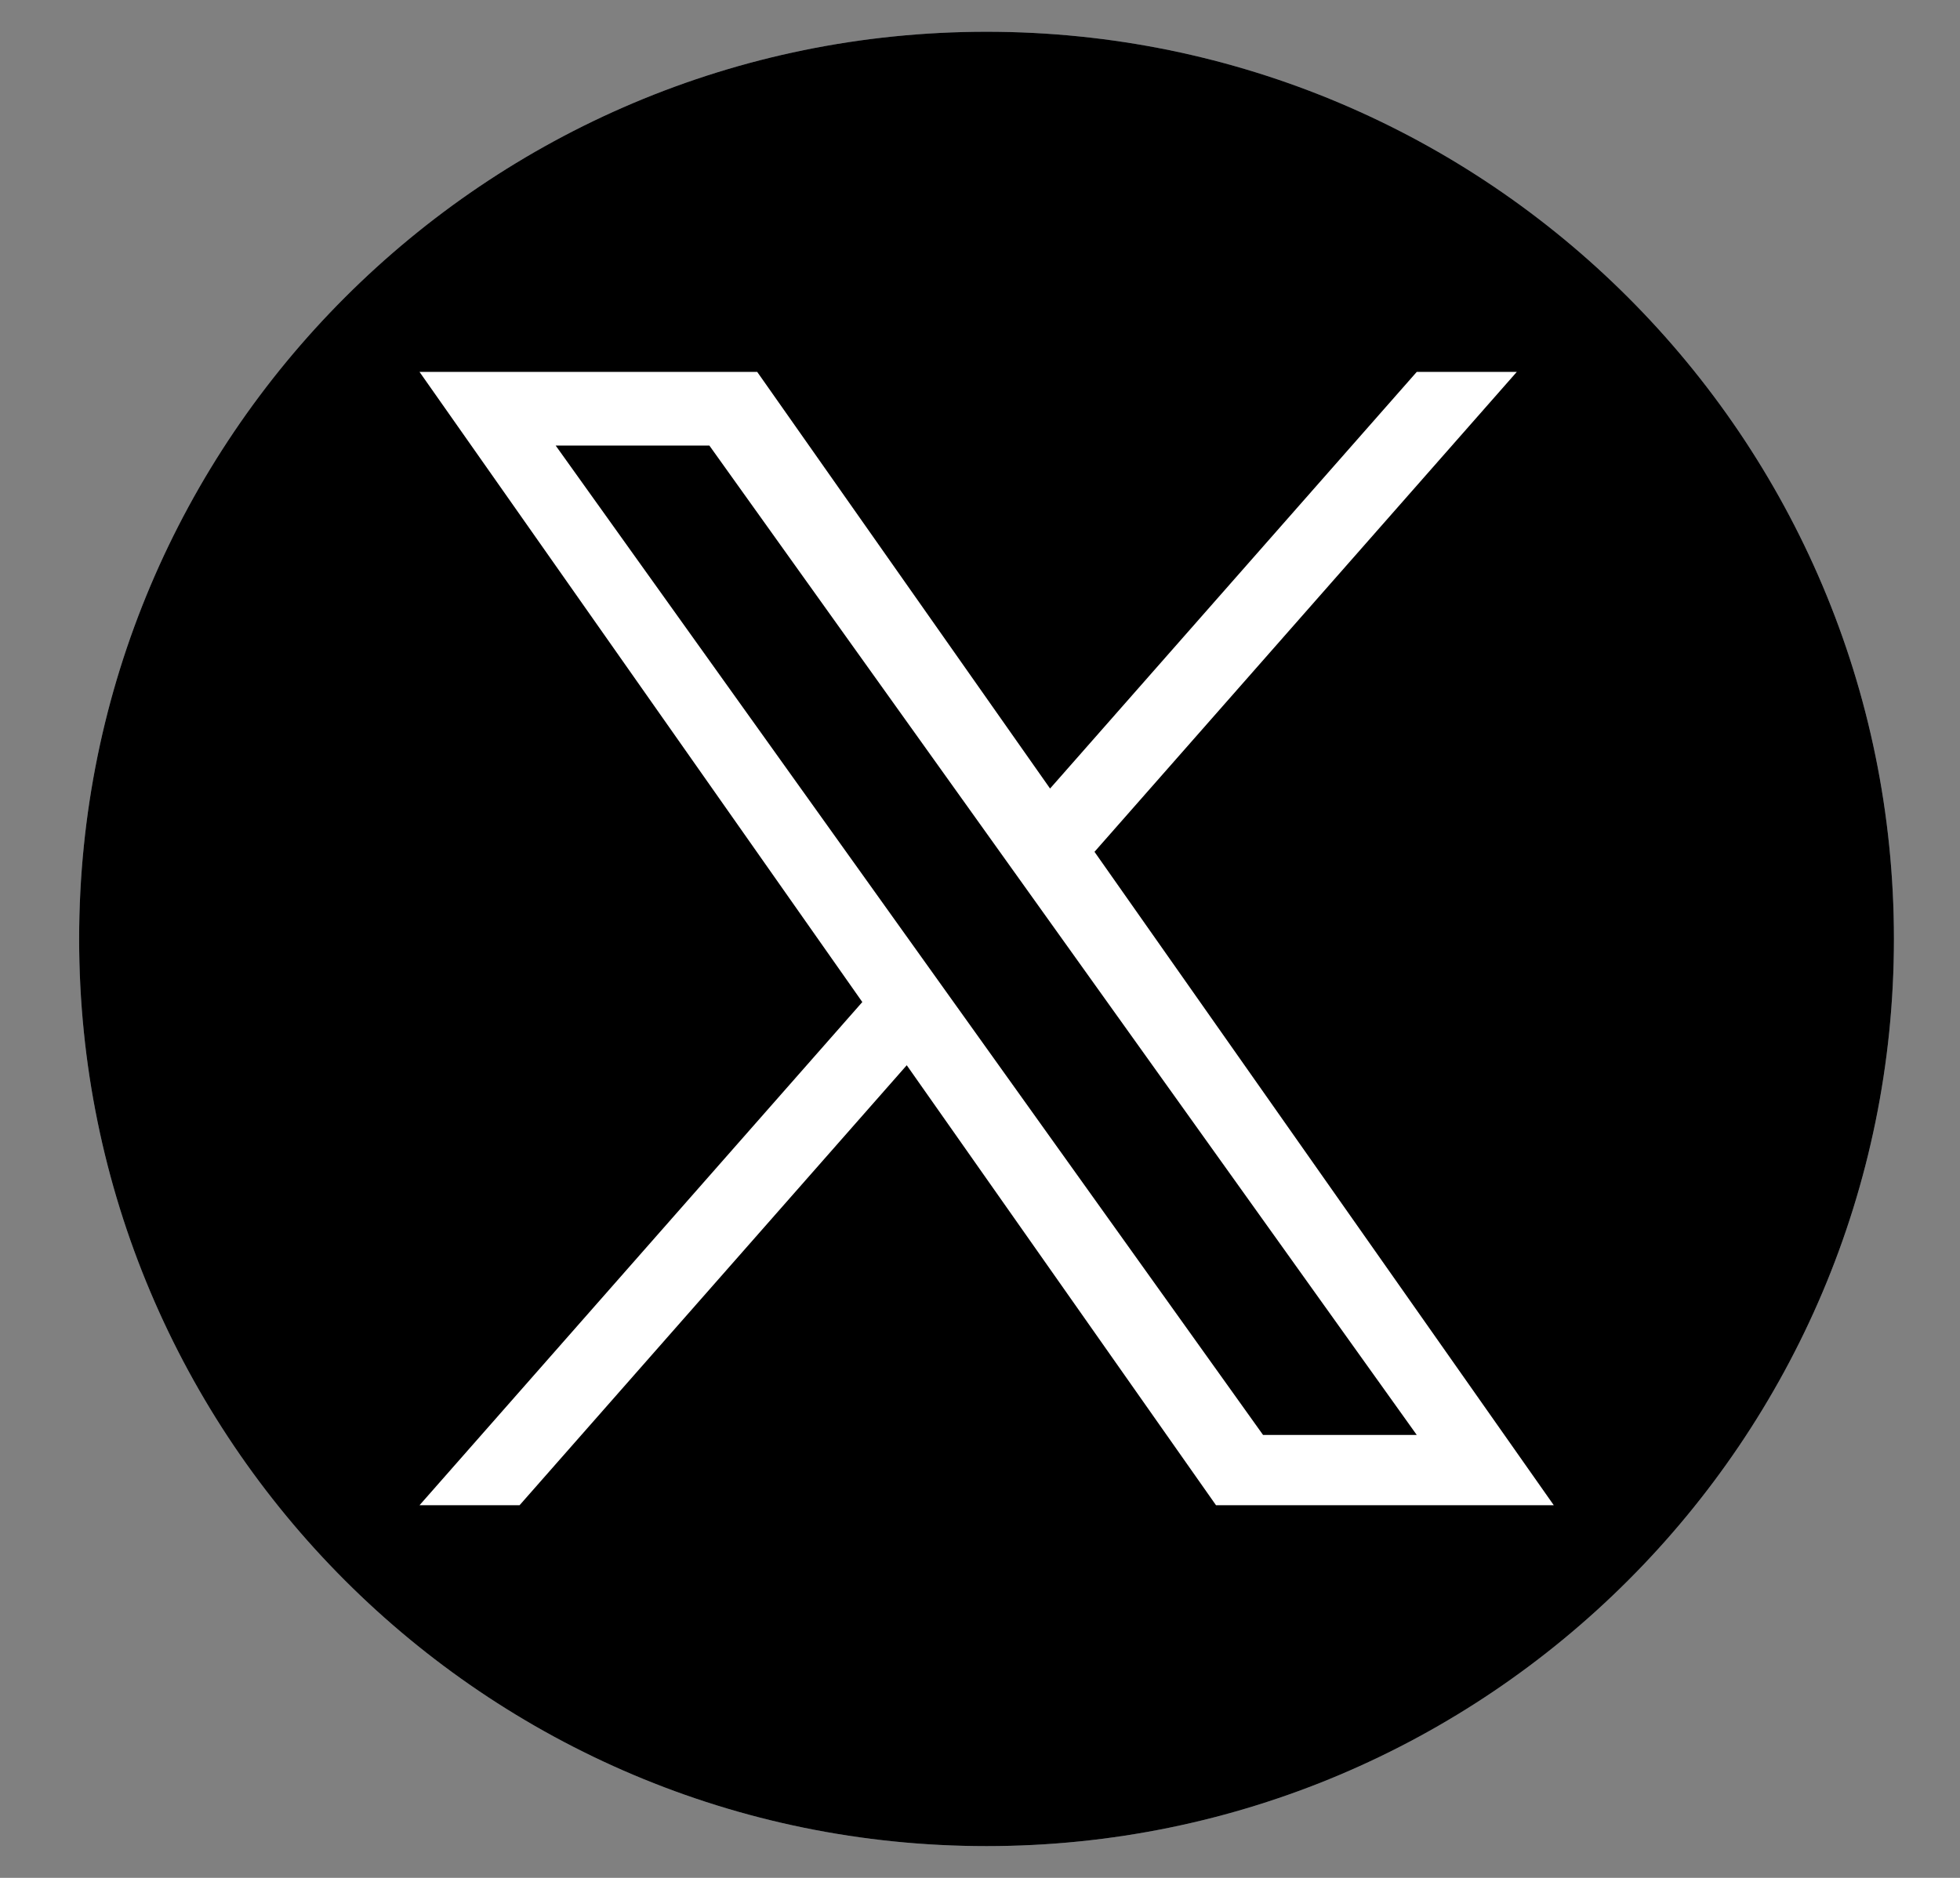 <svg width="24" height="23" viewBox="0 0 24 23" fill="none" xmlns="http://www.w3.org/2000/svg">
<rect x="0" y="0" width="24" height="23" fill="#808080" stroke="none"/>
<g clip-path="url(#clip0_44032_47325)">
<path d="M23.191 11.5C23.191 17.636 18.216 22.611 12.08 22.611C5.943 22.611 0.969 17.636 0.969 11.5C0.969 5.363 5.943 0.389 12.08 0.389C18.216 0.389 23.191 5.363 23.191 11.5Z" fill="#AEB5C1"/>
<path d="M13.402 10.433L18.573 4.555H17.348L12.858 9.658L9.272 4.555H5.137L10.559 12.273L5.137 18.436H6.362L11.103 13.047L14.89 18.436H19.026L13.402 10.433ZM6.804 5.457H8.686L17.348 17.575H15.466L6.804 5.457Z" fill="white"/>
<path d="M23.191 11.5C23.191 17.636 18.216 22.611 12.08 22.611C5.943 22.611 0.969 17.636 0.969 11.5C0.969 5.363 5.943 0.389 12.08 0.389C18.216 0.389 23.191 5.363 23.191 11.5Z" fill="black"/>
<path d="M13.402 10.433L18.573 4.555H17.348L12.858 9.658L9.272 4.555H5.137L10.559 12.273L5.137 18.436H6.362L11.103 13.047L14.89 18.436H19.026L13.402 10.433ZM6.804 5.457H8.686L17.348 17.575H15.466L6.804 5.457Z" fill="white"/>
</g>
<defs>
<clipPath id="clip0_44032_47325">
<rect width="22.222" height="22.222" fill="white" transform="translate(0.969 0.389)"/>
</clipPath>
</defs>
</svg>
